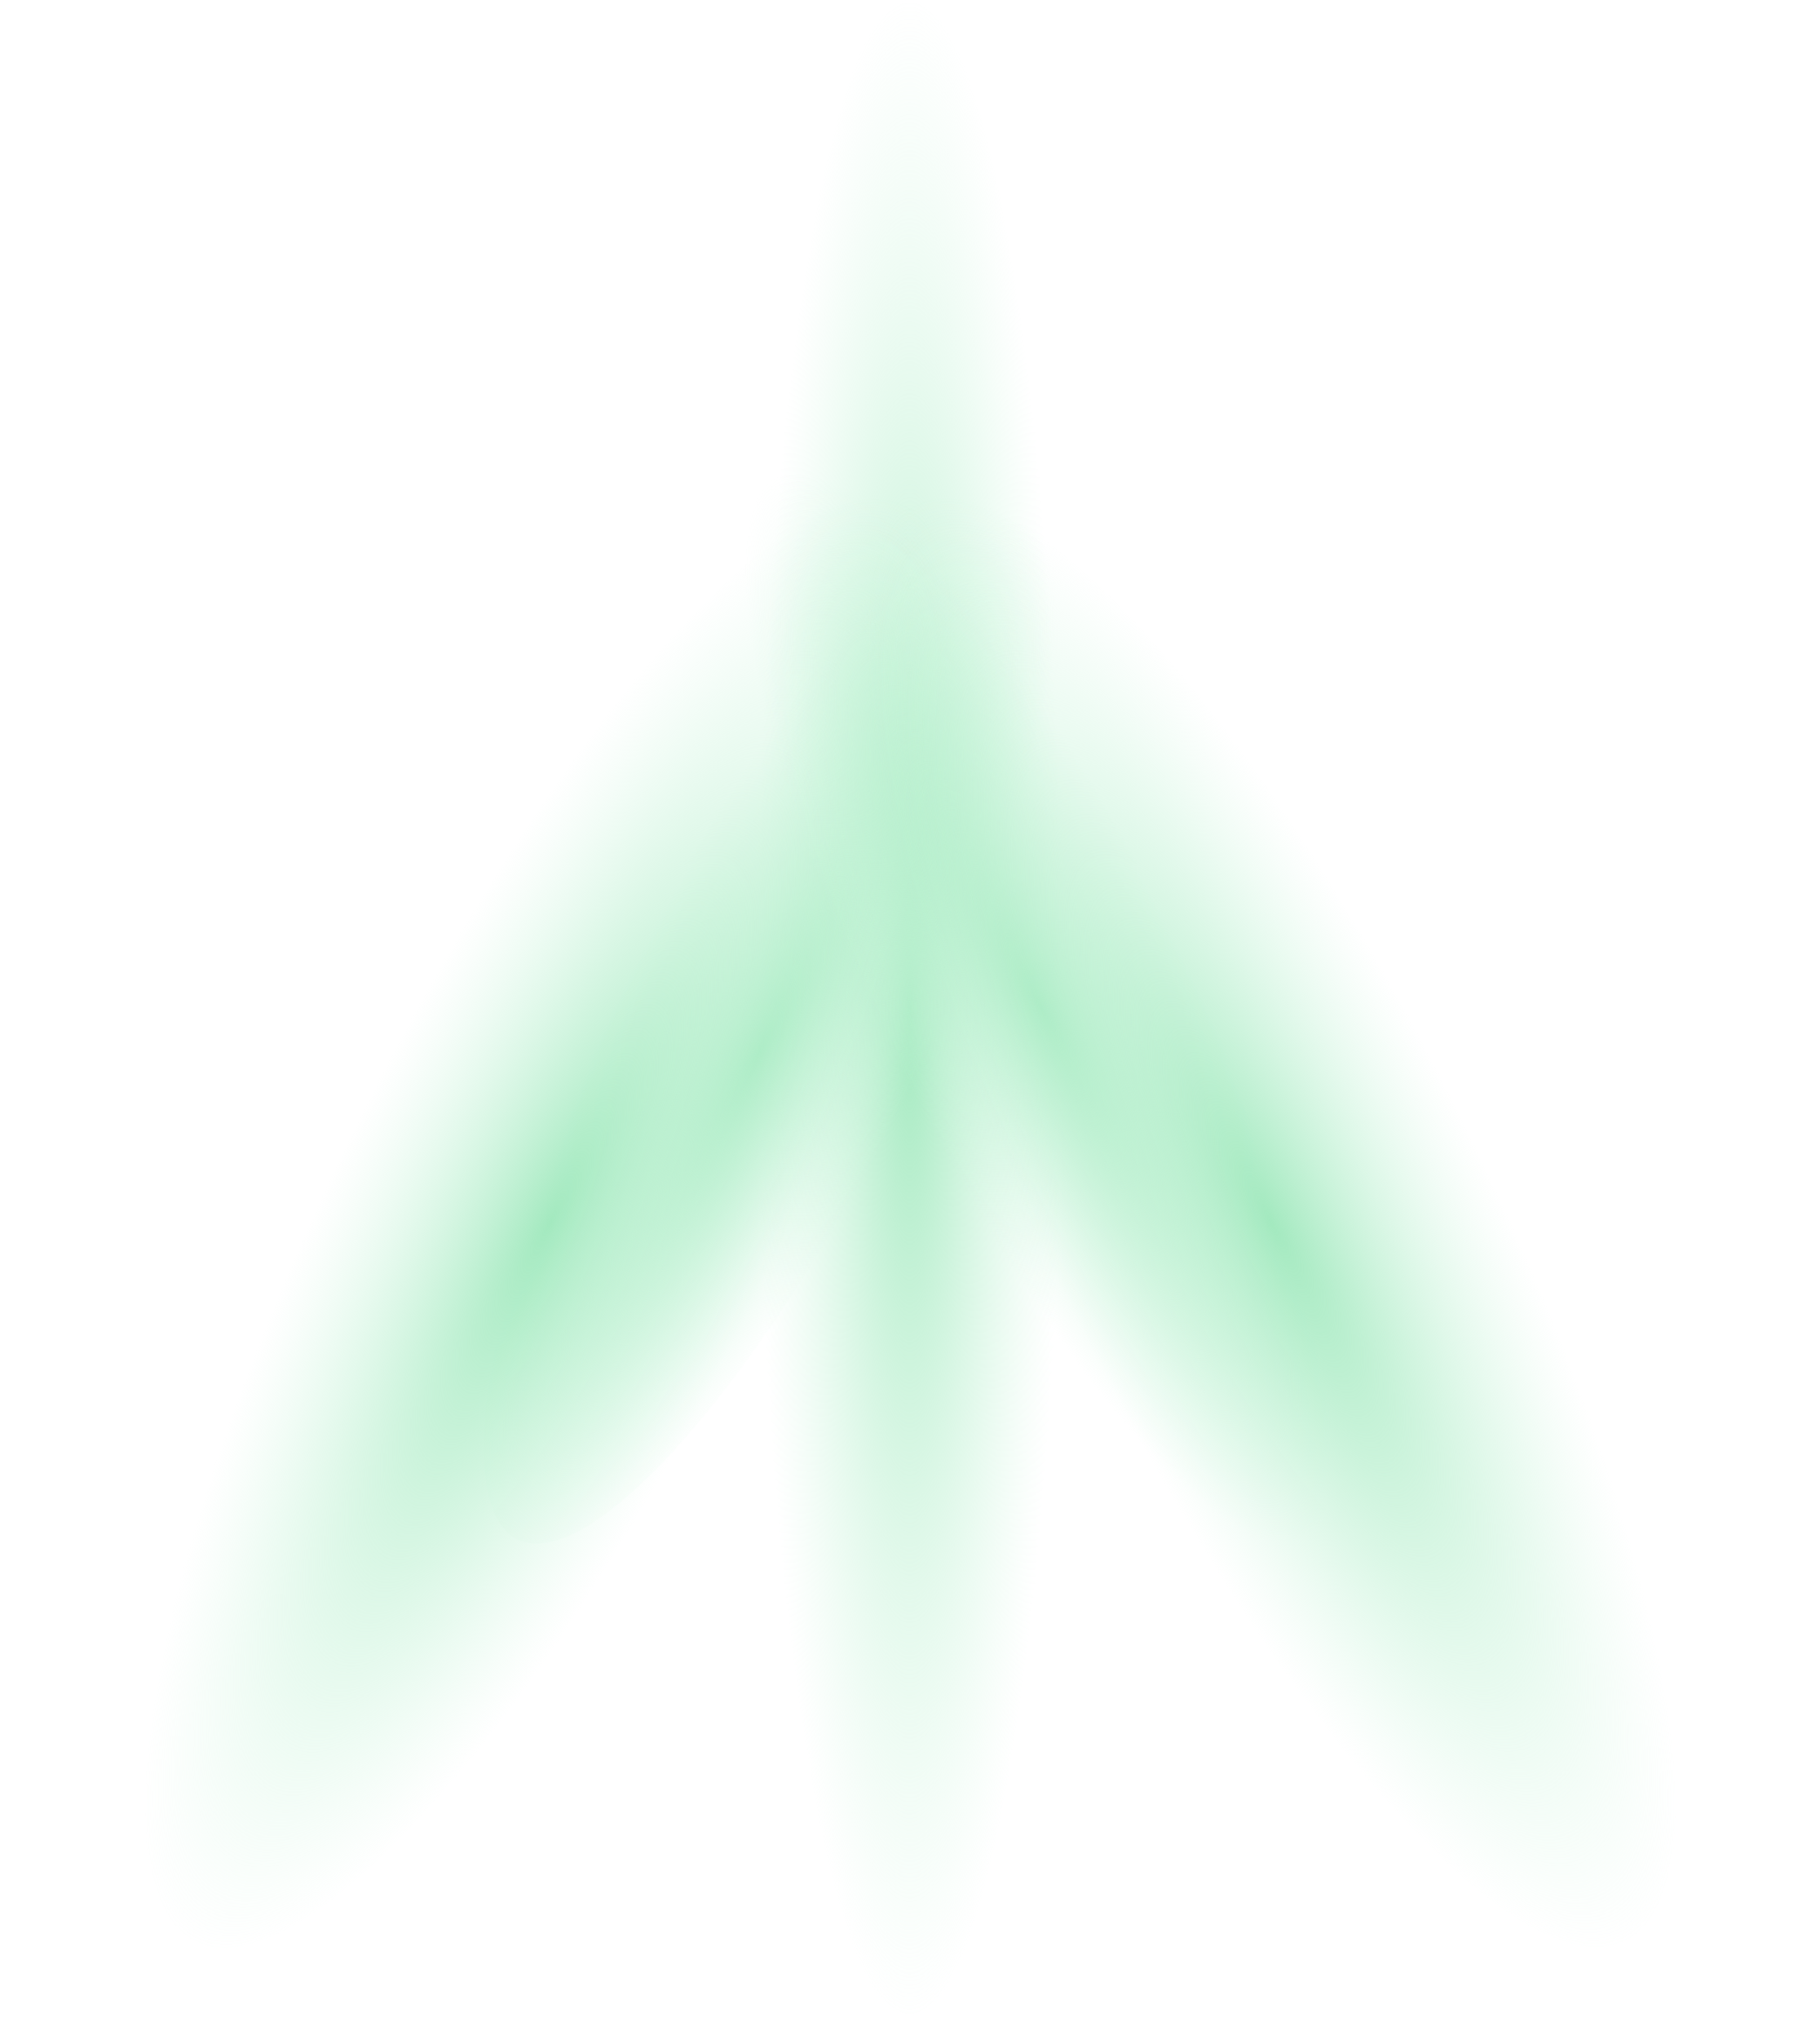 <svg xmlns="http://www.w3.org/2000/svg" fill="none" viewBox="0 0 500 560">
  <ellipse cx="249.9" cy="276.9" fill="url(#a)" rx="276.9" ry="41.9" transform="rotate(90 249.9 276.9)"/>
  <ellipse cx="214.2" cy="276.9" fill="url(#b)" rx="162.7" ry="41.9" transform="rotate(116.3 214.2 276.9)"/>
  <ellipse cx="150.9" cy="336" fill="url(#c)" rx="219.9" ry="59.7" transform="rotate(116.3 151 336)"/>
  <ellipse cx="162.6" cy="41.9" fill="url(#d)" rx="162.6" ry="41.9" transform="scale(1 -1) rotate(-63.7 -32.2 -216.6)"/>
  <ellipse cx="219.8" cy="59.7" fill="url(#e)" rx="219.8" ry="59.7" transform="scale(1 -1) rotate(-63.7 -33.8 -242.2)"/>
  <defs>
    <radialGradient id="a" cx="0" cy="0" r="1" gradientTransform="matrix(0 41.912 -276.87 0 249.9 276.9)" gradientUnits="userSpaceOnUse">
      <stop stop-color="#A3E9BF"/>
      <stop offset="1" stop-color="#D1F7E0" stop-opacity="0"/>
    </radialGradient>
    <radialGradient id="b" cx="0" cy="0" r="1" gradientTransform="matrix(0 41.912 -162.735 0 227.8 276.6)" gradientUnits="userSpaceOnUse">
      <stop stop-color="#A3E9BF"/>
      <stop offset="1" stop-color="#D1F7E0" stop-opacity="0"/>
    </radialGradient>
    <radialGradient id="c" cx="0" cy="0" r="1" gradientTransform="matrix(0 59.704 -219.893 0 151 336)" gradientUnits="userSpaceOnUse">
      <stop stop-color="#A3E9BF"/>
      <stop offset="1" stop-color="#D1F7E0" stop-opacity="0"/>
    </radialGradient>
    <radialGradient id="d" cx="0" cy="0" r="1" gradientTransform="matrix(0 41.912 -162.631 0 162.6 42)" gradientUnits="userSpaceOnUse">
      <stop stop-color="#A3E9BF"/>
      <stop offset="1" stop-color="#D1F7E0" stop-opacity="0"/>
    </radialGradient>
    <radialGradient id="e" cx="0" cy="0" r="1" gradientTransform="matrix(0 59.704 -219.788 0 219.8 59.7)" gradientUnits="userSpaceOnUse">
      <stop stop-color="#A3E9BF"/>
      <stop offset="1" stop-color="#D1F7E0" stop-opacity="0"/>
    </radialGradient>
  </defs>
</svg>

